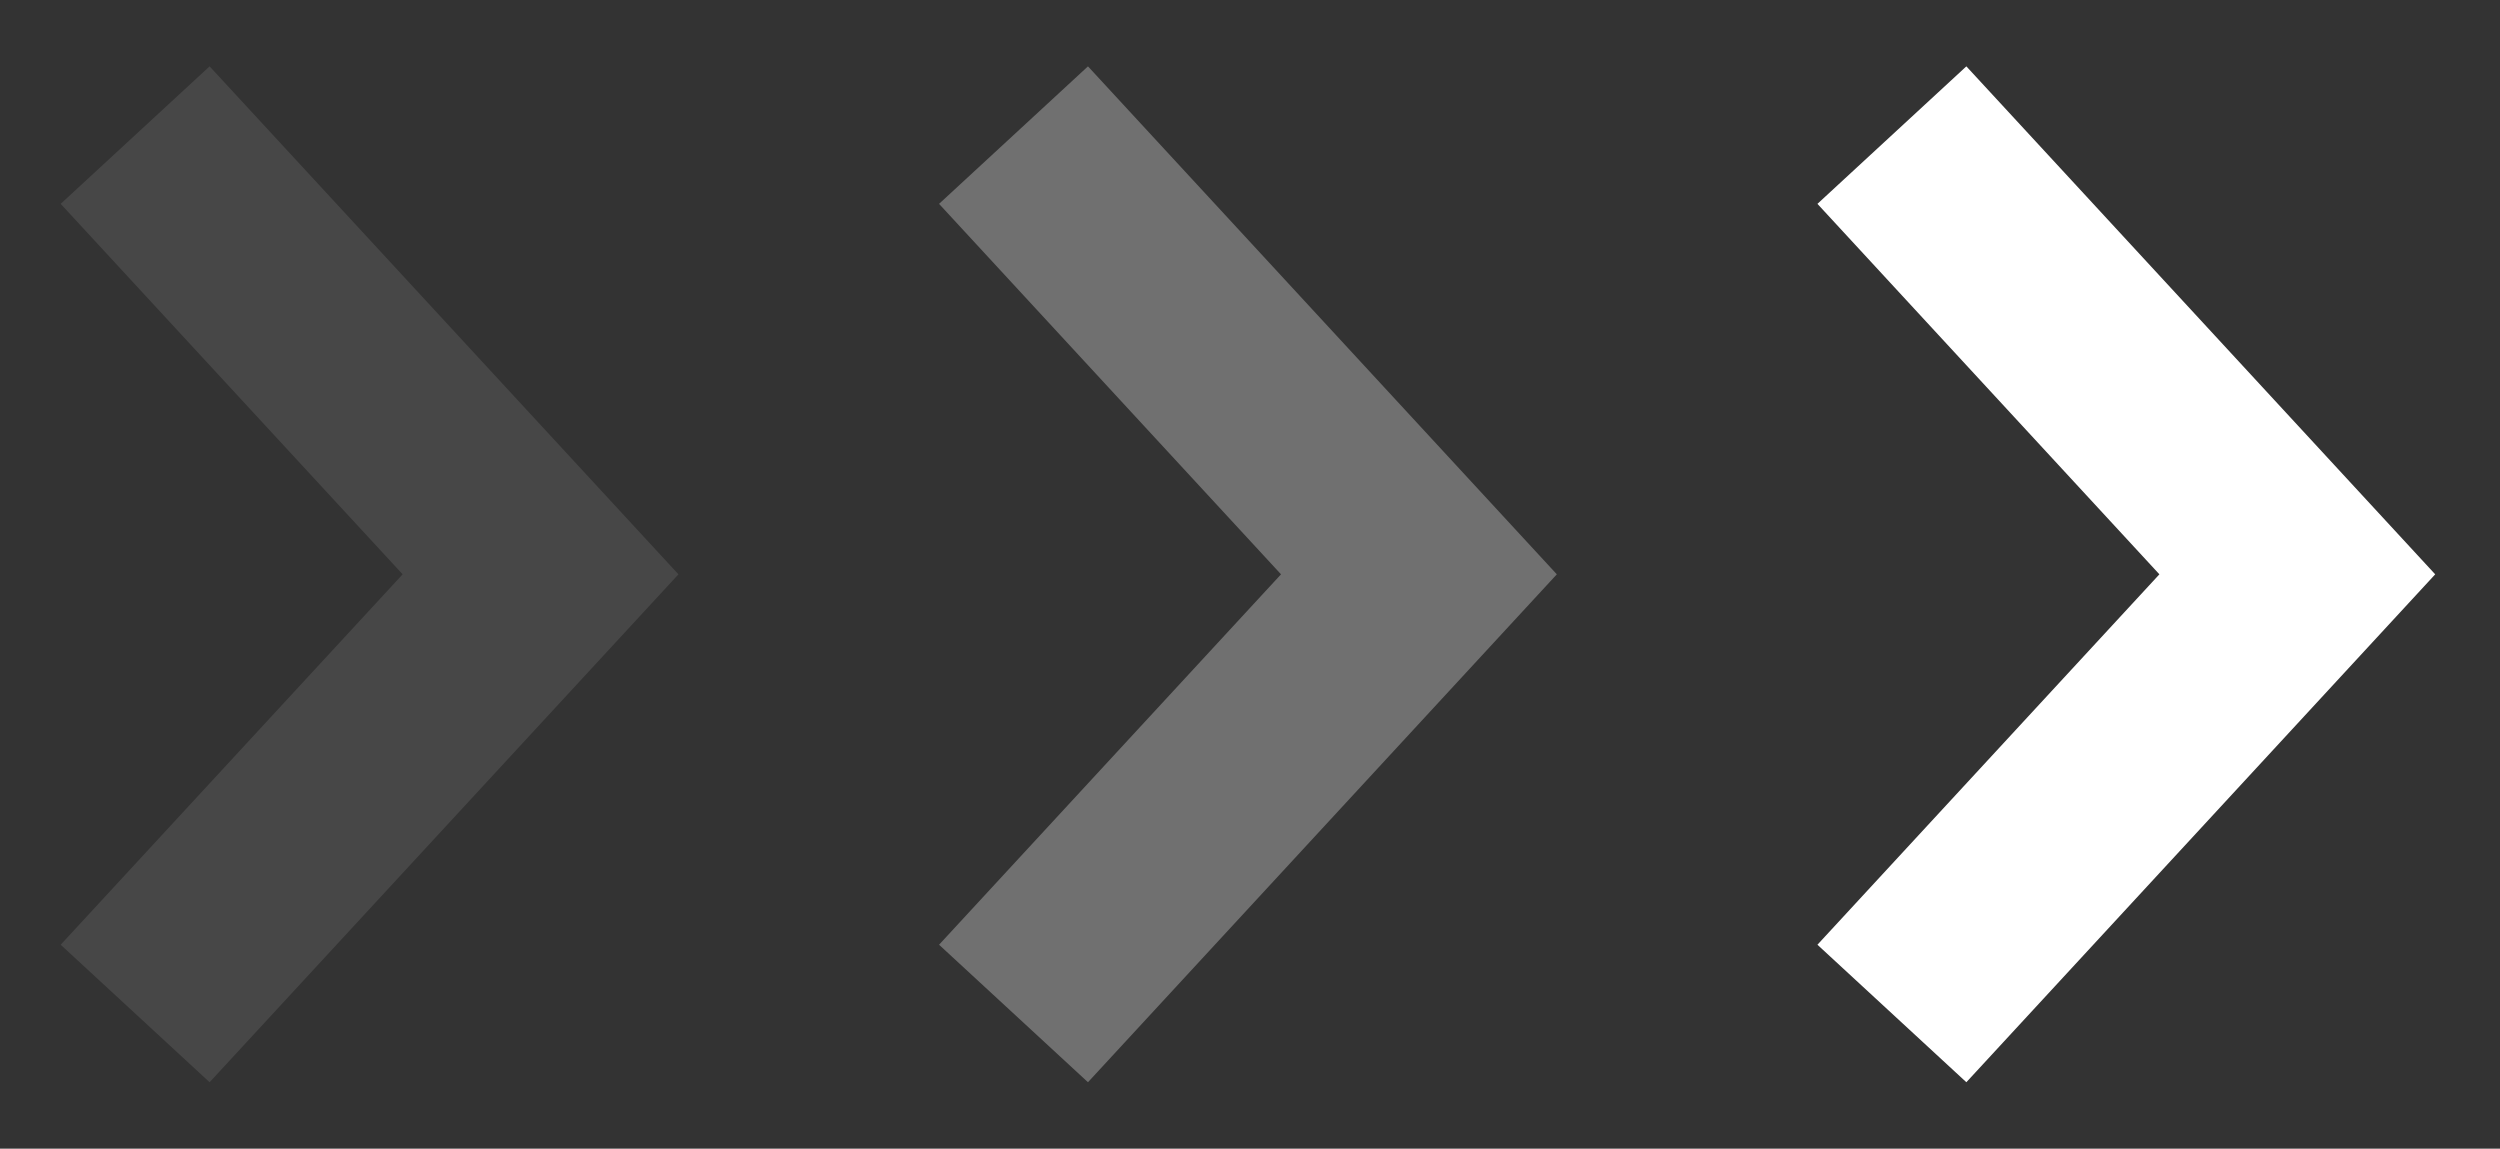 <?xml version="1.0" encoding="UTF-8"?> <svg xmlns="http://www.w3.org/2000/svg" width="37" height="17" viewBox="0 0 37 17" fill="none"><rect x="0" y="0" width="37" height="17" fill="#333333" stroke="none"/> <path fill-rule="evenodd" clip-rule="evenodd" d="M5.959 8.5L0.898 3.017L3.102 0.982L10.041 8.5L3.102 16.017L0.898 13.982L5.959 8.5Z" fill="white" fill-opacity="0.1"></path> <path fill-rule="evenodd" clip-rule="evenodd" d="M18.959 8.5L13.898 3.017L16.102 0.982L23.041 8.5L16.102 16.017L13.898 13.982L18.959 8.5Z" fill="white" fill-opacity="0.3"></path> <path fill-rule="evenodd" clip-rule="evenodd" d="M31.959 8.5L26.898 3.017L29.102 0.982L36.041 8.5L29.102 16.017L26.898 13.982L31.959 8.5Z" fill="white"></path> </svg> 